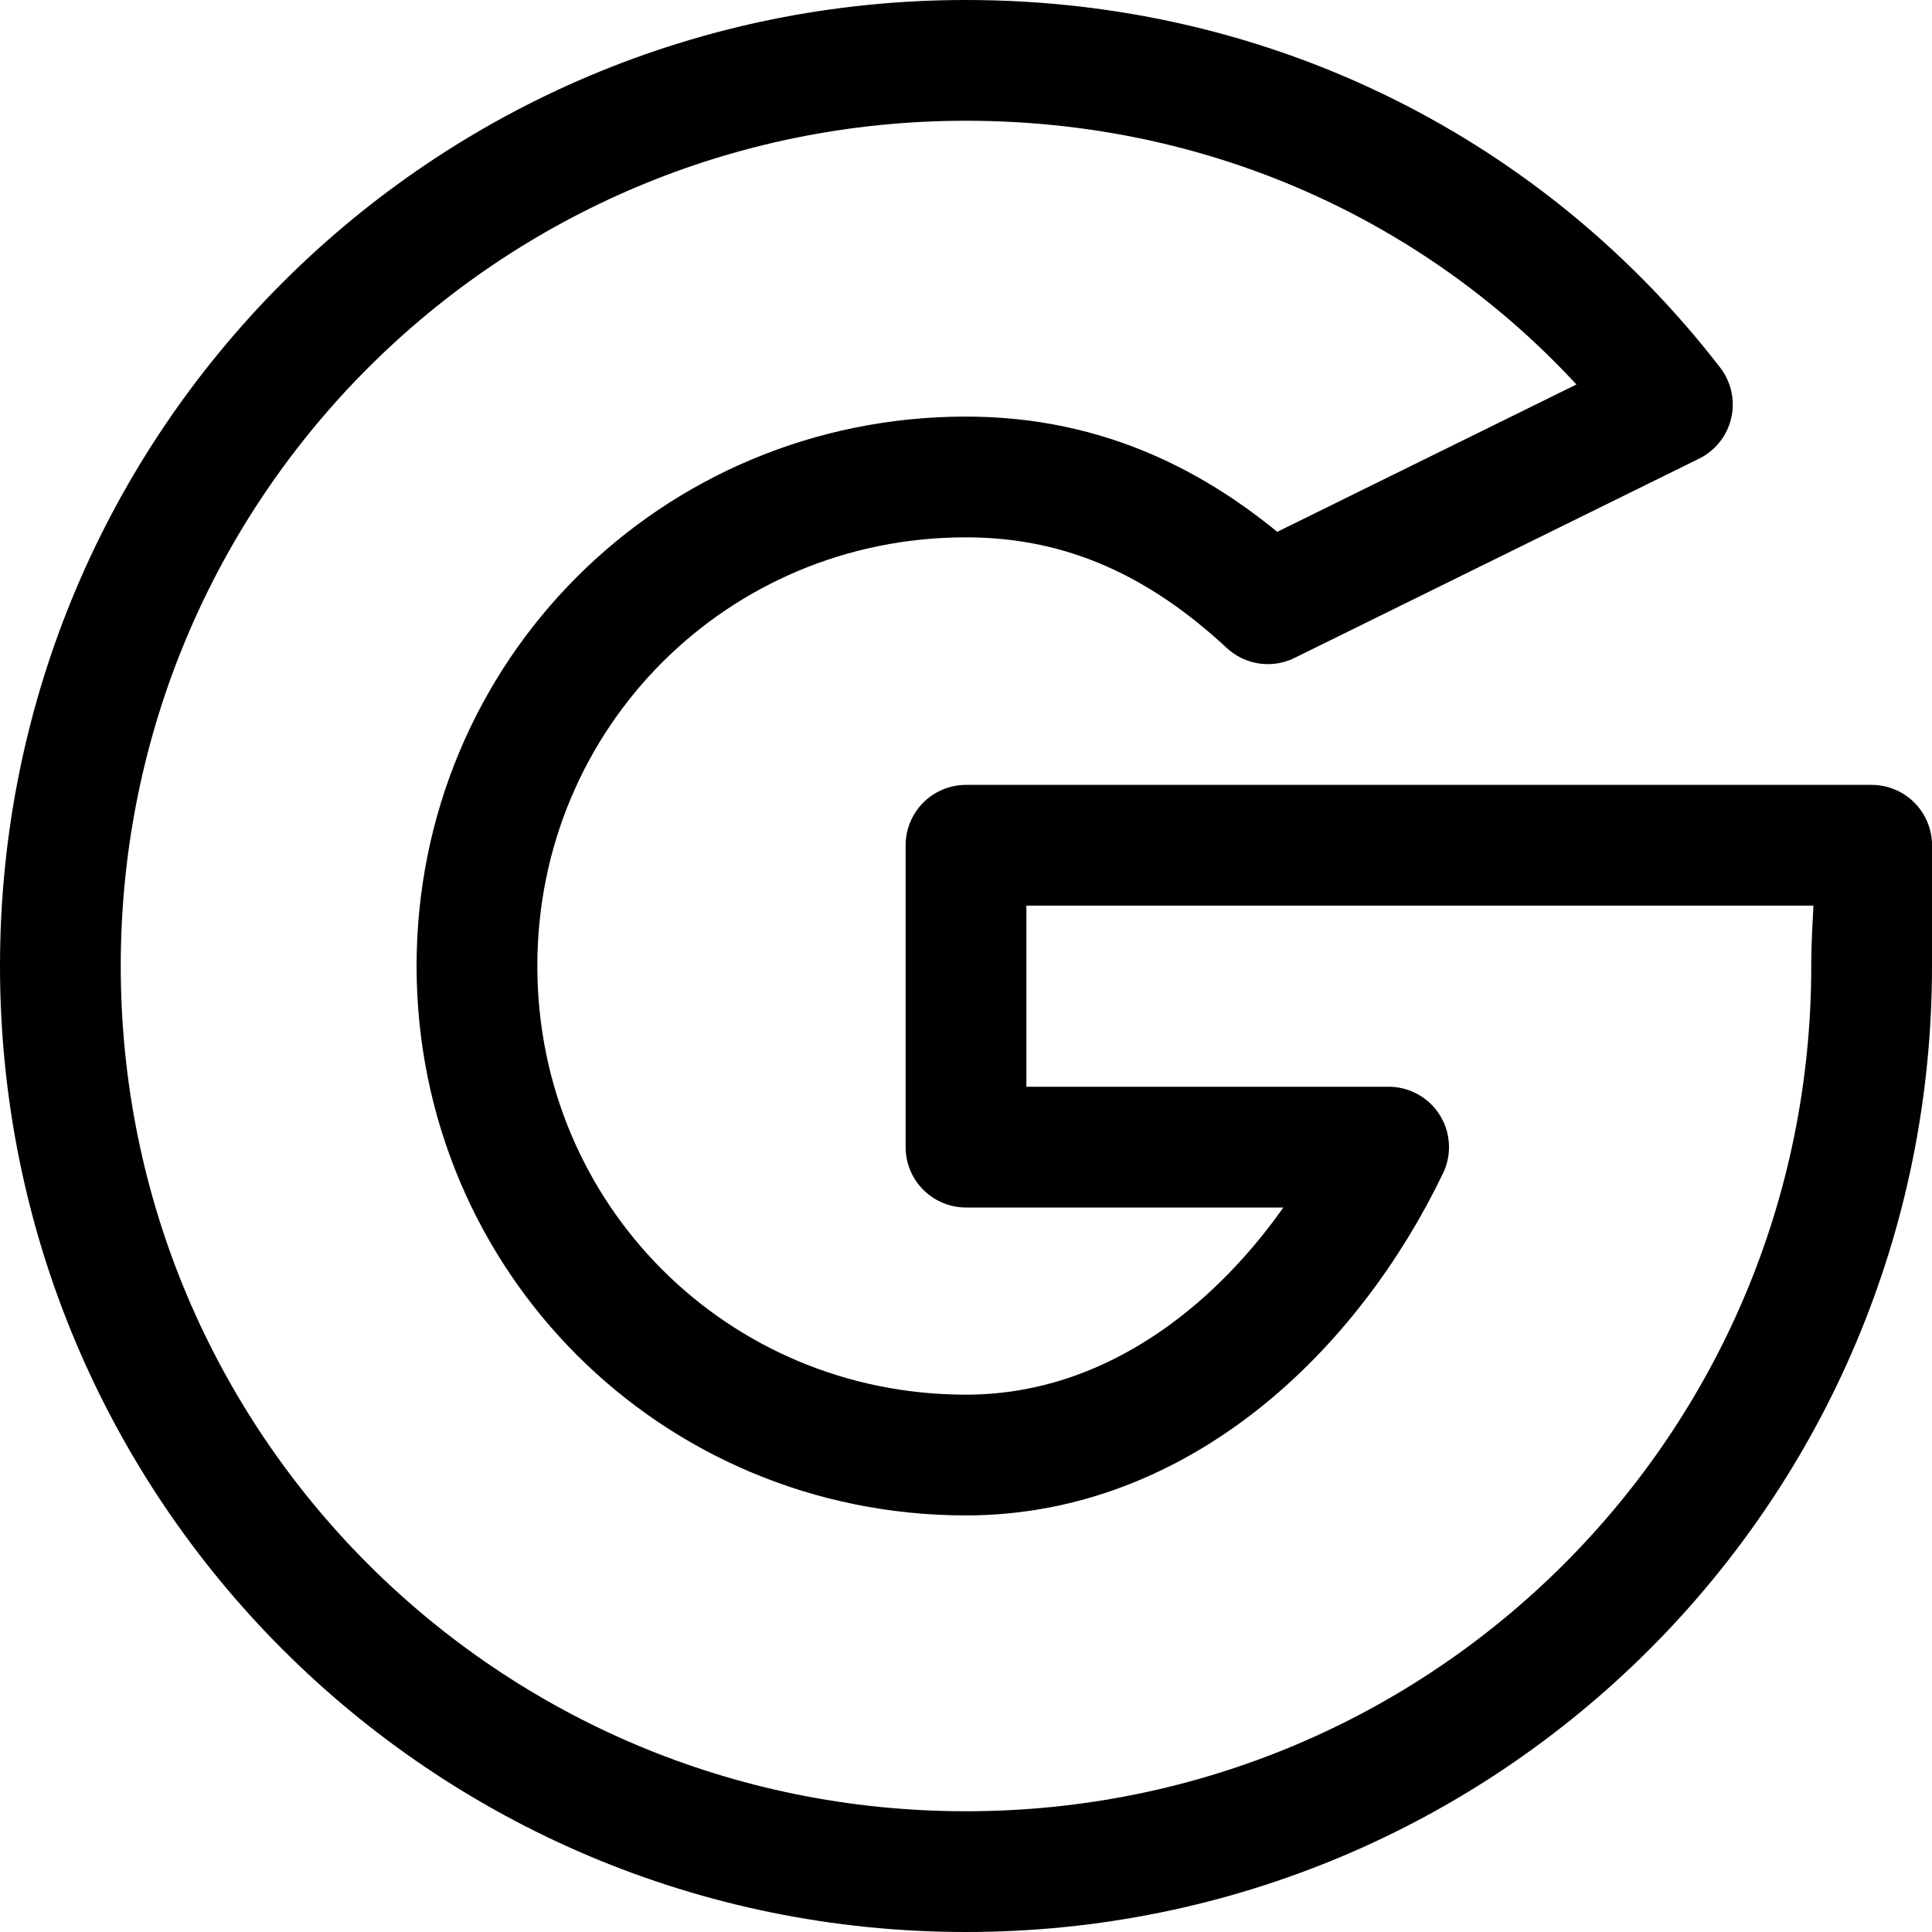 <?xml version="1.0" encoding="utf-8"?>
<svg version="1.1" id="Icons" xmlns="http://www.w3.org/2000/svg" xmlns:xlink="http://www.w3.org/1999/xlink" 
	 viewBox="0 0 32 32" xml:space="preserve">
<style type="text/css">
	.st0{fill:none;stroke:#000000;stroke-width:2;stroke-linecap:round;stroke-linejoin:round;stroke-miterlimit:10;}
	.st1{fill:none;stroke:#000000;stroke-width:2;}
	.st2{fill:none;stroke:#000000;stroke-width:2;stroke-miterlimit:10;}
</style>
<path class="st0" d="M31,14h-1h-6h-8v5h7c-1.3,2.7-3.8,5.1-7,5.1c-4.5,0-8.1-3.6-8.1-8.1s3.6-8.1,8.1-8.1c2,0,3.6,0.8,5,2.1l6.7-3.3
	C25,3.2,20.8,1,16,1C7.7,1,1,7.7,1,16s6.7,15,15,15s15-6.7,15-15C31,15.2,31.1,14.8,31,14z"/>
</svg>